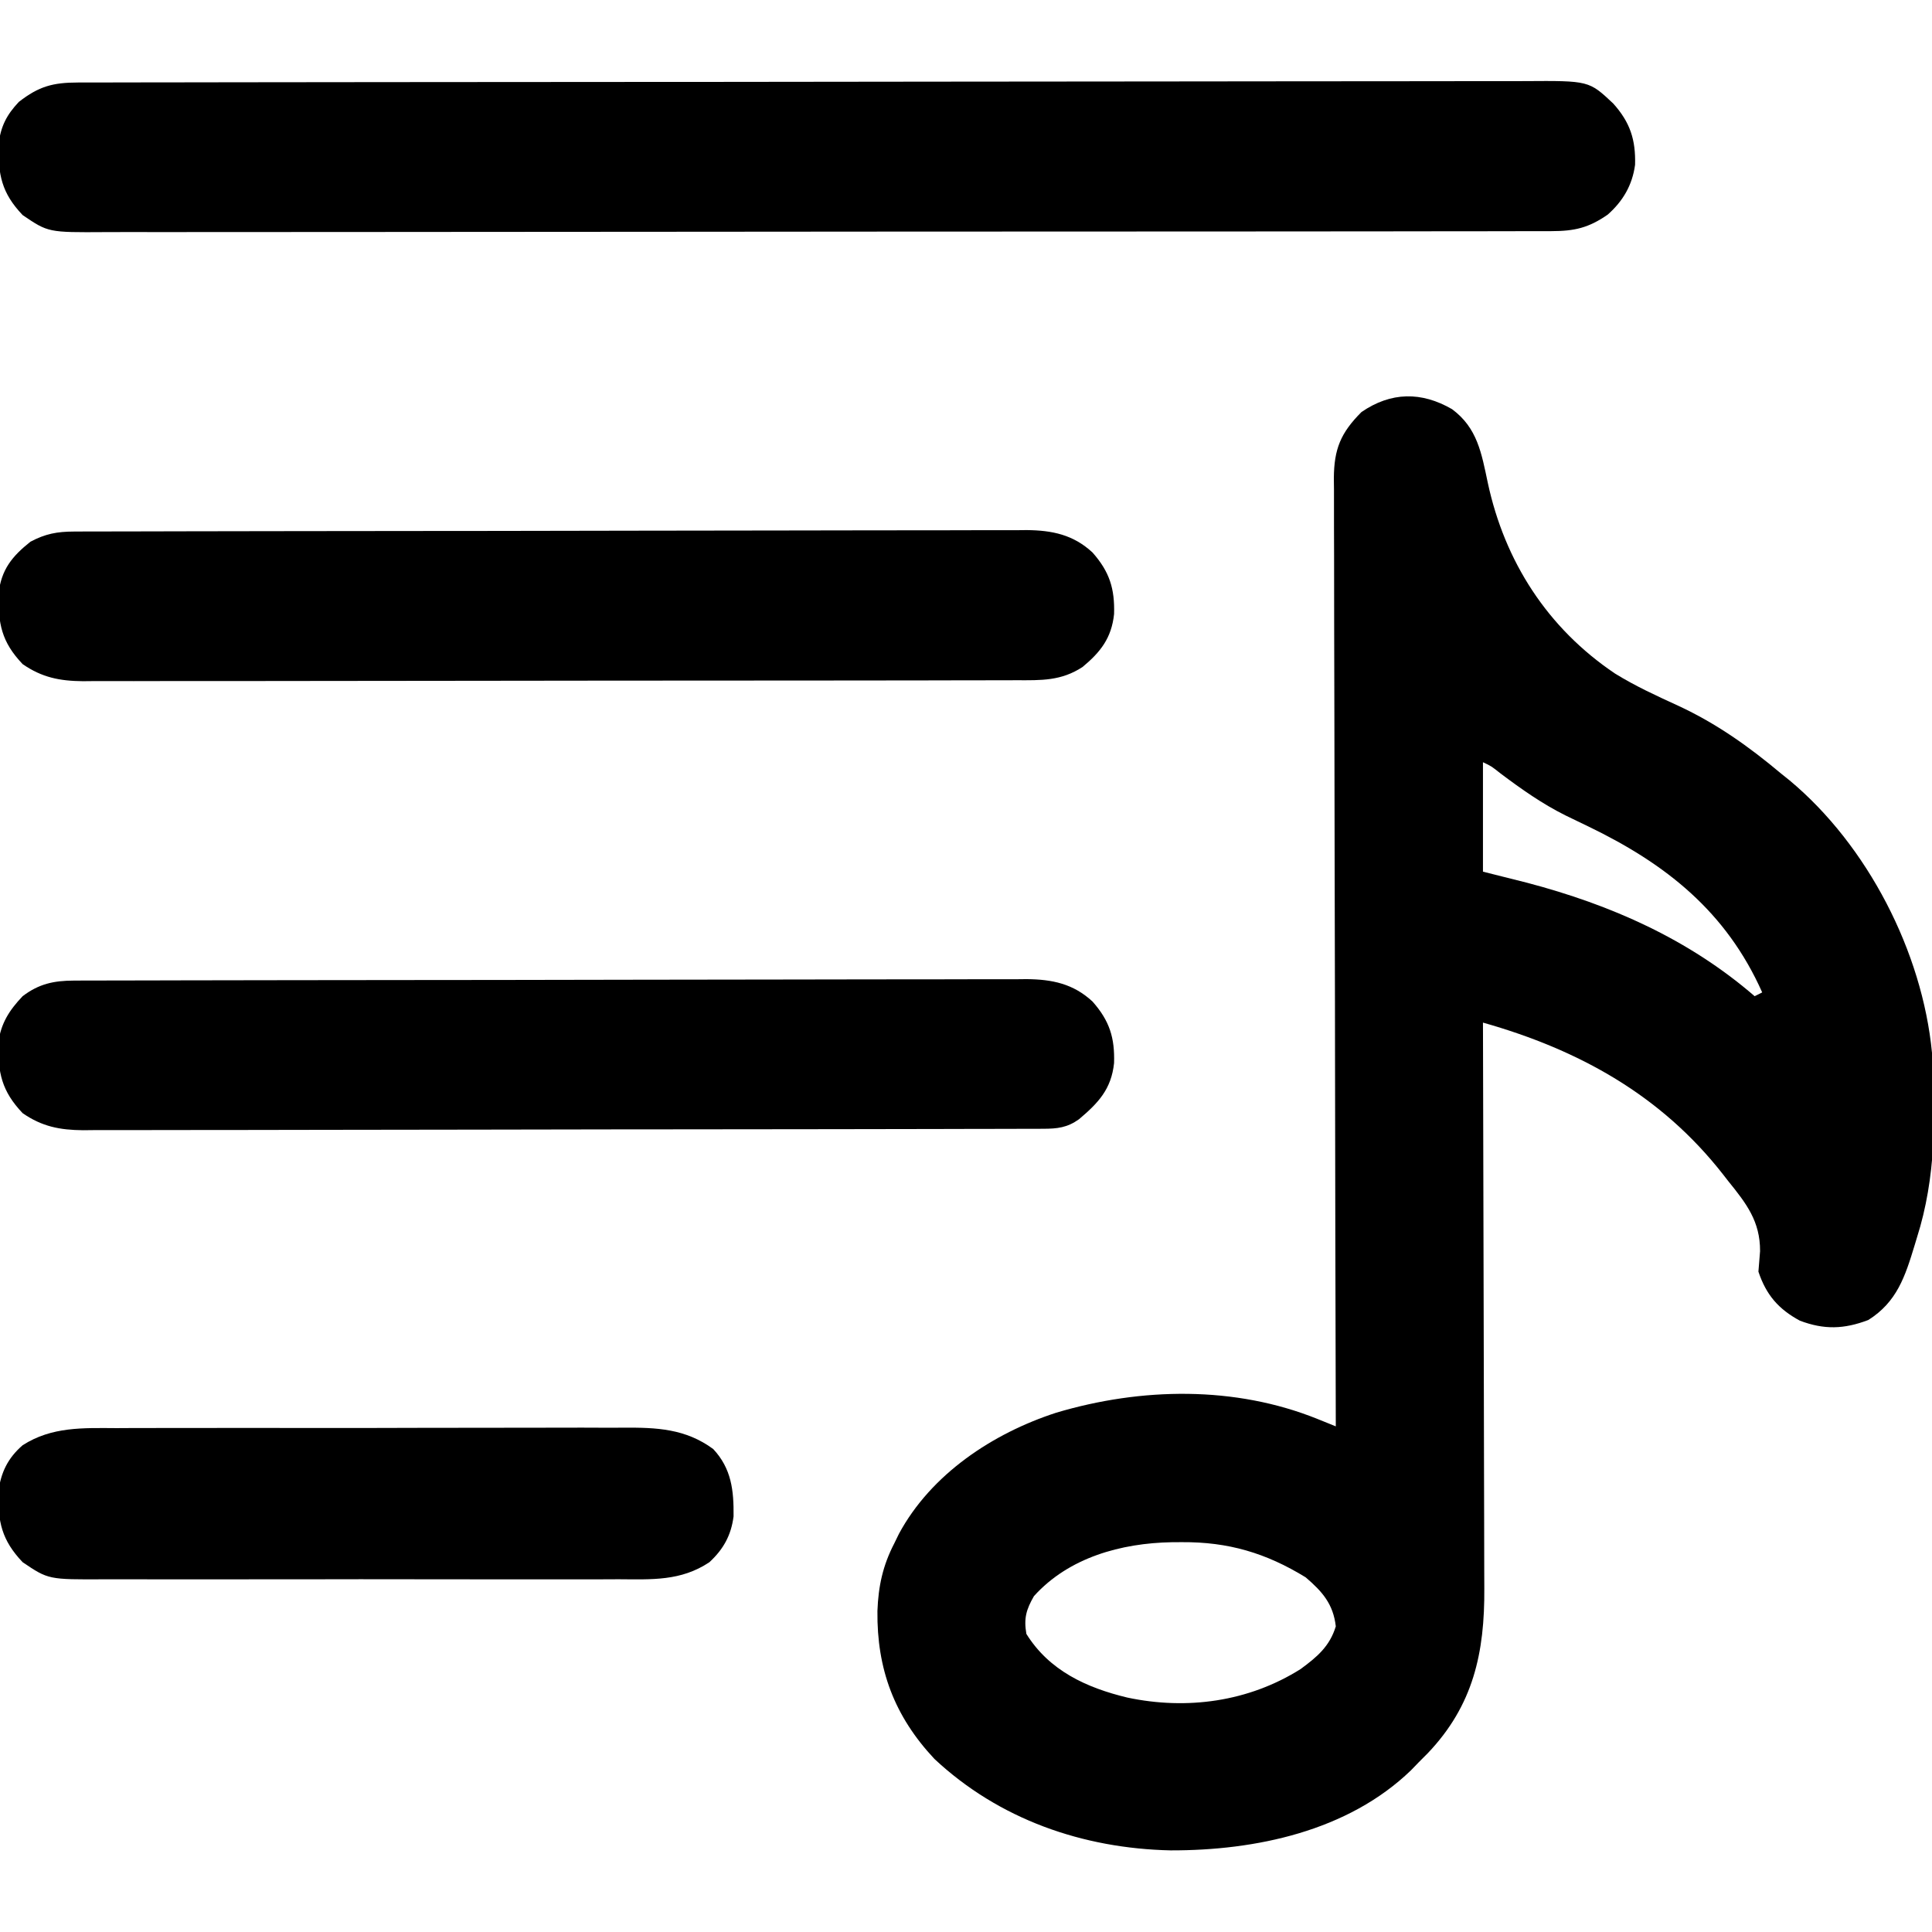 <?xml version="1.0" encoding="UTF-8"?>
<svg version="1.1" xmlns="http://www.w3.org/2000/svg" width="512" height="512">
<path d="M0 0 C6.719 4.969 7.806 11.672 9.472 19.521 C13.957 40.396 25.327 58.057 43.188 70.062 C48.555 73.379 54.188 75.959 59.912 78.582 C70.025 83.264 78.673 89.409 87.188 96.562 C87.926 97.154 88.665 97.746 89.426 98.355 C110.107 115.584 124.623 143.827 127.188 170.562 C128.203 187.111 128.268 203.638 123.188 219.562 C122.99 220.22 122.792 220.878 122.588 221.556 C120.06 229.879 117.892 236.596 110.312 241.375 C103.844 243.833 98.596 243.977 92.188 241.562 C86.502 238.501 83.237 234.71 81.188 228.562 C81.321 226.749 81.469 224.937 81.625 223.125 C81.654 215.208 77.998 210.516 73.188 204.562 C72.748 203.997 72.309 203.432 71.856 202.85 C55.436 181.81 33.598 169.746 8.188 162.562 C8.19 163.397 8.193 164.231 8.196 165.09 C8.262 185.423 8.312 205.756 8.343 226.09 C8.358 235.923 8.379 245.756 8.414 255.589 C8.444 264.163 8.463 272.738 8.47 281.312 C8.474 285.849 8.483 290.385 8.505 294.922 C8.525 299.2 8.531 303.477 8.527 307.755 C8.528 309.318 8.534 310.88 8.545 312.442 C8.666 329.588 5.622 343.527 -6.445 356.188 C-7.226 356.971 -8.008 357.755 -8.812 358.562 C-9.491 359.264 -10.169 359.965 -10.867 360.688 C-27.607 376.859 -52.083 381.984 -74.592 381.931 C-97.884 381.421 -120.046 373.714 -137.188 357.688 C-147.823 346.335 -152.452 333.879 -152.285 318.502 C-152.043 311.925 -150.864 306.446 -147.812 300.562 C-147.412 299.739 -147.011 298.915 -146.598 298.066 C-138.067 282.217 -121.7 271.389 -104.87 265.933 C-82.375 259.243 -57.527 258.764 -35.565 267.642 C-34.226 268.181 -34.226 268.181 -32.861 268.732 C-32.185 269.006 -31.509 269.28 -30.812 269.562 C-30.814 269.017 -30.816 268.472 -30.817 267.91 C-30.907 235.585 -30.975 203.26 -31.017 170.935 C-31.022 167.053 -31.027 163.172 -31.032 159.29 C-31.033 158.518 -31.034 157.745 -31.035 156.949 C-31.053 144.437 -31.084 131.926 -31.121 119.415 C-31.159 106.577 -31.181 93.739 -31.189 80.901 C-31.194 72.979 -31.212 65.058 -31.244 57.136 C-31.268 51.061 -31.27 44.987 -31.265 38.912 C-31.266 36.421 -31.274 33.929 -31.289 31.437 C-31.309 28.037 -31.304 24.637 -31.294 21.237 C-31.305 20.25 -31.317 19.262 -31.329 18.245 C-31.262 10.565 -29.538 6.288 -24 0.75 C-16.182 -4.616 -8.098 -4.694 0 0 Z M8.188 93.562 C8.188 103.132 8.188 112.703 8.188 122.562 C12.044 123.532 15.901 124.501 19.875 125.5 C42.14 131.365 62.649 140.418 80.188 155.562 C80.847 155.232 81.507 154.903 82.188 154.562 C72.658 133.148 56.669 120.497 36.098 110.574 C34.752 109.925 33.407 109.275 32.062 108.625 C31.408 108.309 30.753 107.993 30.079 107.667 C23.887 104.587 18.404 100.706 12.883 96.566 C10.389 94.59 10.389 94.59 8.188 93.562 Z M-110.812 314.562 C-112.851 318.121 -113.527 320.436 -112.812 324.562 C-106.745 334.318 -96.859 338.839 -86.062 341.433 C-70.26 344.787 -53.921 342.554 -40.156 333.891 C-35.811 330.702 -32.433 327.886 -30.812 322.562 C-31.485 316.654 -34.382 313.341 -38.812 309.562 C-49.348 303.102 -59.316 300.168 -71.625 300.25 C-72.938 300.257 -72.938 300.257 -74.277 300.265 C-87.64 300.506 -101.555 304.279 -110.812 314.562 Z " fill="#000000" transform="translate(384.812,108.438)"/>
<path d="M0 0 C1.025 -0.004 1.025 -0.004 2.07 -0.007 C4.376 -0.014 6.682 -0.013 8.988 -0.013 C10.651 -0.016 12.315 -0.02 13.978 -0.024 C18.562 -0.034 23.146 -0.038 27.73 -0.04 C32.669 -0.044 37.608 -0.054 42.546 -0.063 C54.48 -0.082 66.414 -0.093 78.347 -0.101 C83.964 -0.106 89.581 -0.111 95.198 -0.116 C113.866 -0.133 132.533 -0.148 151.201 -0.155 C156.047 -0.157 160.892 -0.159 165.738 -0.161 C167.545 -0.162 167.545 -0.162 169.388 -0.162 C188.905 -0.171 208.422 -0.196 227.938 -0.229 C247.967 -0.262 267.995 -0.28 288.024 -0.283 C299.273 -0.285 310.522 -0.294 321.77 -0.319 C331.349 -0.341 340.928 -0.349 350.507 -0.339 C355.395 -0.335 360.283 -0.337 365.171 -0.356 C369.646 -0.374 374.121 -0.373 378.597 -0.357 C380.215 -0.355 381.834 -0.359 383.452 -0.371 C400.426 -0.487 400.426 -0.487 406.846 5.546 C411.366 10.57 412.833 15.175 412.656 21.794 C411.937 27.177 409.452 31.434 405.406 35.009 C400.331 38.531 396.611 39.384 390.441 39.391 C389.756 39.395 389.071 39.399 388.364 39.402 C386.062 39.411 383.761 39.407 381.459 39.402 C379.794 39.405 378.129 39.41 376.464 39.415 C371.884 39.428 367.305 39.427 362.725 39.425 C357.788 39.425 352.851 39.436 347.913 39.445 C338.238 39.462 328.563 39.467 318.889 39.468 C311.026 39.469 303.162 39.473 295.299 39.48 C273.013 39.497 250.727 39.507 228.44 39.505 C227.239 39.505 226.037 39.505 224.799 39.505 C223.595 39.505 222.392 39.505 221.152 39.505 C201.648 39.504 182.145 39.523 162.641 39.551 C142.621 39.58 122.602 39.594 102.582 39.592 C91.34 39.591 80.098 39.597 68.856 39.618 C59.284 39.636 49.713 39.641 40.142 39.627 C35.258 39.621 30.374 39.621 25.49 39.638 C21.018 39.654 16.547 39.651 12.075 39.633 C10.458 39.63 8.841 39.634 7.224 39.645 C-7.866 39.742 -7.866 39.742 -14.656 35.134 C-20.271 29.224 -21.17 24.413 -21.035 16.404 C-20.486 11.666 -18.914 8.579 -15.656 5.134 C-10.352 0.997 -6.63 0.01 0 0 Z " fill="#000000" transform="translate(20.656,21.866)"/>
<path d="M0 0 C1.389 -0.007 1.389 -0.007 2.806 -0.014 C3.82 -0.013 4.834 -0.013 5.879 -0.013 C6.959 -0.017 8.039 -0.02 9.152 -0.024 C12.783 -0.035 16.414 -0.039 20.045 -0.043 C22.643 -0.049 25.242 -0.056 27.84 -0.063 C35.646 -0.082 43.451 -0.093 51.257 -0.101 C54.934 -0.106 58.611 -0.111 62.288 -0.116 C74.512 -0.133 86.736 -0.148 98.961 -0.155 C102.132 -0.157 105.303 -0.159 108.474 -0.161 C109.656 -0.162 109.656 -0.162 110.862 -0.162 C123.631 -0.171 136.4 -0.196 149.169 -0.229 C162.282 -0.262 175.395 -0.28 188.508 -0.283 C195.869 -0.285 203.23 -0.294 210.591 -0.319 C217.515 -0.343 224.439 -0.347 231.363 -0.337 C233.905 -0.336 236.446 -0.342 238.987 -0.356 C242.457 -0.374 245.926 -0.367 249.396 -0.354 C250.401 -0.364 251.406 -0.375 252.442 -0.387 C259.217 -0.325 264.816 0.82 269.915 5.546 C274.451 10.665 275.84 15.177 275.63 21.869 C274.9 28.806 271.409 32.46 266.329 36.751 C263.211 38.977 260.59 39.26 256.875 39.268 C255.944 39.273 255.013 39.277 254.053 39.282 C253.029 39.282 252.004 39.282 250.948 39.281 C249.861 39.285 248.774 39.289 247.654 39.293 C243.992 39.304 240.33 39.307 236.668 39.311 C234.05 39.317 231.432 39.324 228.814 39.331 C220.944 39.351 213.075 39.361 205.205 39.37 C201.498 39.374 197.792 39.38 194.086 39.385 C181.765 39.402 169.443 39.416 157.122 39.424 C153.925 39.426 150.727 39.427 147.53 39.429 C146.338 39.43 146.338 39.43 145.122 39.431 C132.249 39.439 119.377 39.464 106.504 39.497 C93.288 39.53 80.071 39.548 66.854 39.551 C59.434 39.553 52.013 39.562 44.593 39.588 C37.612 39.612 30.632 39.615 23.651 39.605 C21.088 39.604 18.526 39.611 15.964 39.625 C12.466 39.642 8.968 39.635 5.47 39.622 C4.456 39.633 3.443 39.644 2.398 39.655 C-3.766 39.599 -8.475 38.687 -13.608 35.134 C-19.174 29.275 -20.174 24.426 -20.058 16.474 C-19.361 11.297 -17.162 7.881 -13.608 4.134 C-9.304 0.854 -5.329 0.012 0 0 Z " fill="#000000" transform="translate(19.608,259.866)"/>
<path d="M0 0 C1.389 -0.007 1.389 -0.007 2.806 -0.014 C3.82 -0.013 4.834 -0.013 5.879 -0.013 C6.959 -0.017 8.039 -0.02 9.152 -0.024 C12.783 -0.035 16.414 -0.039 20.045 -0.043 C22.643 -0.049 25.242 -0.056 27.84 -0.063 C35.646 -0.082 43.451 -0.093 51.257 -0.101 C54.934 -0.106 58.611 -0.111 62.288 -0.116 C74.512 -0.133 86.736 -0.148 98.961 -0.155 C102.132 -0.157 105.303 -0.159 108.474 -0.161 C109.656 -0.162 109.656 -0.162 110.862 -0.162 C123.631 -0.171 136.4 -0.196 149.169 -0.229 C162.282 -0.262 175.395 -0.28 188.508 -0.283 C195.869 -0.285 203.23 -0.294 210.591 -0.319 C217.515 -0.343 224.439 -0.347 231.363 -0.337 C233.905 -0.336 236.446 -0.342 238.987 -0.356 C242.457 -0.374 245.926 -0.367 249.396 -0.354 C250.401 -0.364 251.406 -0.375 252.442 -0.387 C259.217 -0.325 264.816 0.82 269.915 5.546 C274.452 10.666 275.833 15.173 275.634 21.865 C274.953 28.245 272.035 31.931 267.306 35.873 C261.631 39.613 256.339 39.422 249.746 39.402 C248.118 39.408 248.118 39.408 246.458 39.415 C242.816 39.428 239.175 39.426 235.533 39.425 C232.924 39.431 230.316 39.438 227.708 39.445 C221.354 39.462 215 39.467 208.645 39.468 C203.48 39.469 198.314 39.473 193.148 39.48 C178.499 39.497 163.849 39.507 149.199 39.505 C148.409 39.505 147.62 39.505 146.806 39.505 C146.016 39.505 145.225 39.505 144.411 39.505 C131.6 39.504 118.789 39.523 105.978 39.551 C92.82 39.58 79.662 39.594 66.504 39.592 C59.118 39.591 51.732 39.597 44.347 39.618 C37.4 39.638 30.454 39.638 23.508 39.623 C20.958 39.621 18.409 39.626 15.86 39.638 C12.379 39.653 8.899 39.644 5.418 39.629 C4.41 39.639 3.402 39.649 2.363 39.66 C-3.788 39.6 -8.485 38.675 -13.608 35.134 C-19.223 29.224 -20.122 24.413 -19.987 16.404 C-19.254 10.073 -16.423 6.579 -11.546 2.697 C-7.582 0.588 -4.46 0.01 0 0 Z " fill="#000000" transform="translate(19.608,140.866)"/>
<path d="M0 0 C1.601 -0.007 3.202 -0.016 4.803 -0.026 C9.129 -0.049 13.455 -0.046 17.782 -0.037 C21.403 -0.032 25.023 -0.039 28.644 -0.046 C37.189 -0.063 45.735 -0.06 54.28 -0.043 C63.078 -0.026 71.875 -0.042 80.672 -0.074 C88.243 -0.101 95.815 -0.108 103.386 -0.1 C107.9 -0.095 112.414 -0.097 116.928 -0.117 C121.174 -0.136 125.42 -0.13 129.666 -0.105 C131.218 -0.1 132.77 -0.104 134.322 -0.116 C143.096 -0.183 150.756 0.15 158.082 5.533 C162.949 10.728 163.559 16.54 163.485 23.385 C162.842 28.411 160.789 32.103 157.082 35.533 C149.531 40.573 141.817 40.1 133.063 40.051 C131.439 40.056 129.815 40.064 128.192 40.072 C123.799 40.09 119.407 40.083 115.014 40.071 C110.408 40.061 105.802 40.07 101.196 40.076 C93.463 40.084 85.729 40.074 77.995 40.055 C69.066 40.033 60.136 40.04 51.207 40.062 C43.527 40.08 35.848 40.083 28.169 40.072 C23.588 40.066 19.007 40.065 14.426 40.079 C10.118 40.09 5.811 40.082 1.503 40.059 C-0.074 40.054 -1.65 40.055 -3.227 40.064 C-18.092 40.14 -18.092 40.14 -24.918 35.533 C-30.479 29.679 -31.503 24.821 -31.351 16.869 C-30.684 11.732 -28.842 7.94 -24.918 4.533 C-17.181 -0.433 -8.85 -0.041 0 0 Z " fill="#000000" transform="translate(30.918,378.467)"/>
</svg>
